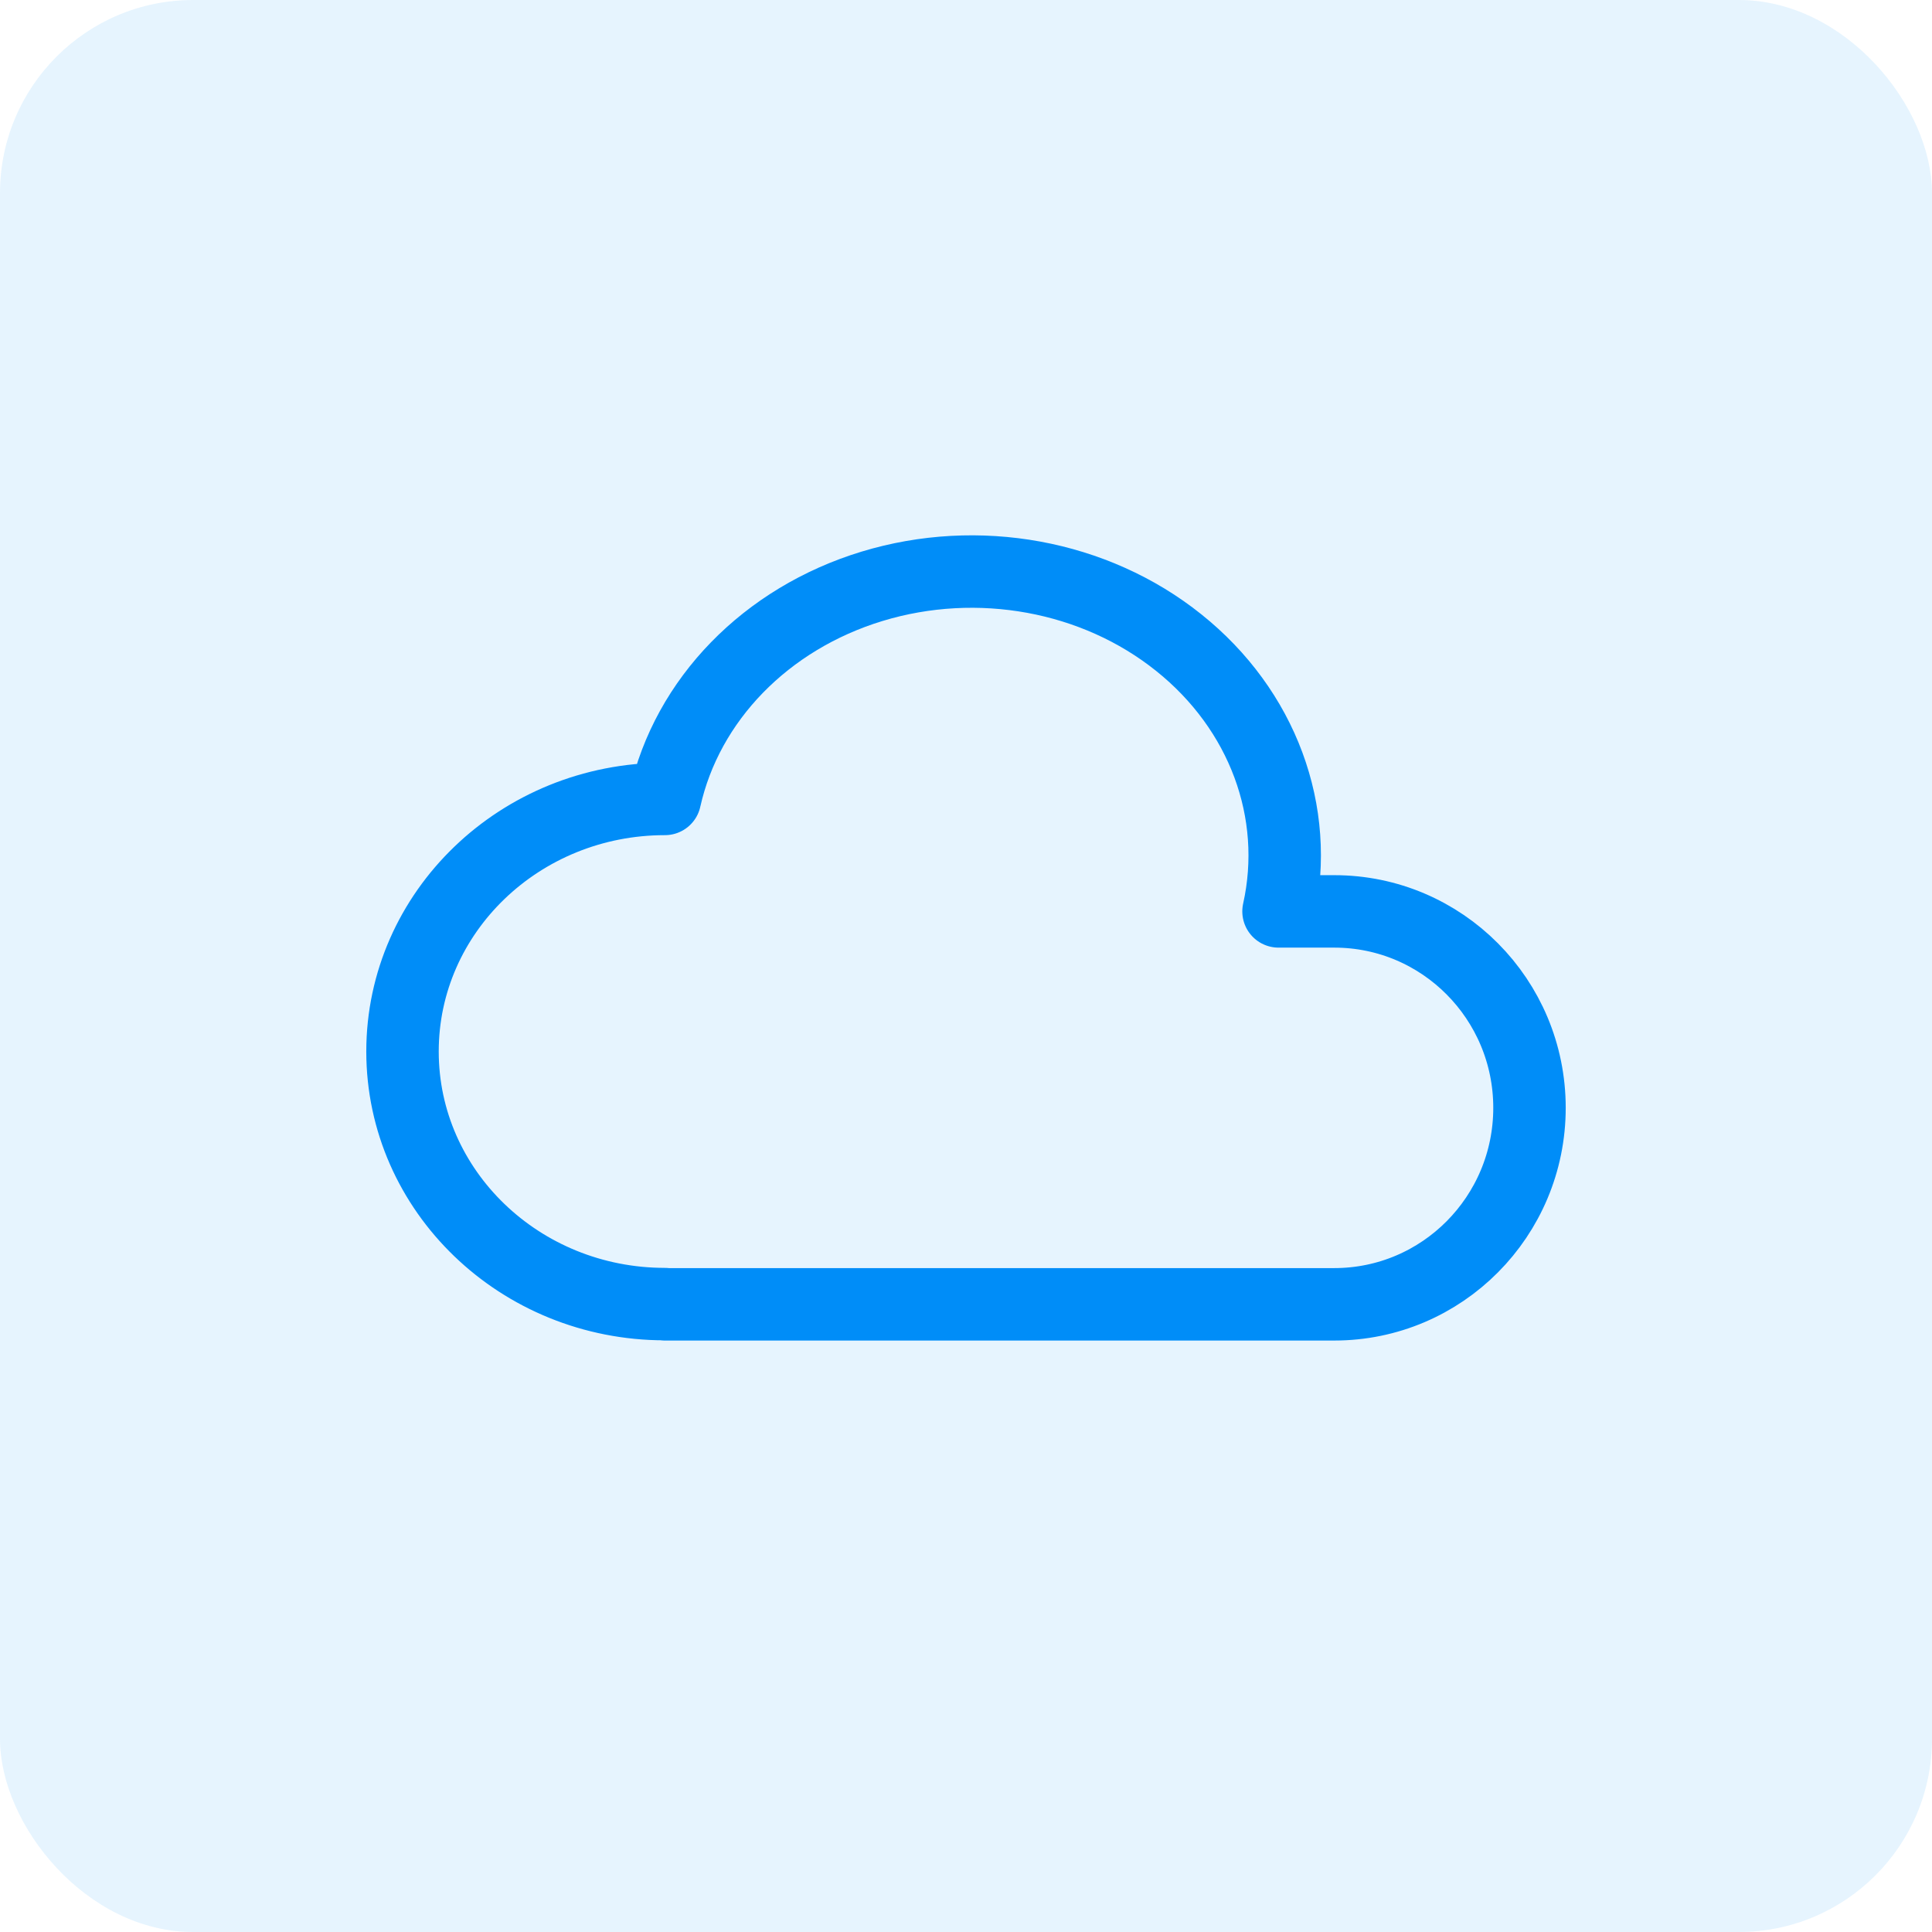 <svg width="80" height="80" viewBox="0 0 80 80" fill="none" xmlns="http://www.w3.org/2000/svg">
<rect width="80" height="80" rx="8" fill="#008DF8" fill-opacity="0.1"/>
<g clip-path="url(#clip0_79_3621)">
<path d="M27.533 54C21.532 54 16.667 49.317 16.667 43.54C16.667 37.765 21.532 33.082 27.533 33.082C28.45 28.97 31.719 25.615 36.108 24.278C40.495 22.943 45.339 23.828 48.811 26.611C52.283 29.388 53.855 33.628 52.941 37.739H55.251C59.714 37.739 63.333 41.379 63.333 45.873C63.333 50.369 59.714 54.009 55.248 54.009H27.533" stroke="#008DF8" stroke-width="3" stroke-linecap="round" stroke-linejoin="round"/>
</g>
<defs>
<clipPath id="clip0_79_3621">
<rect width="56" height="56" fill="white" transform="translate(12 12)"/>
</clipPath>
</defs>
</svg>
